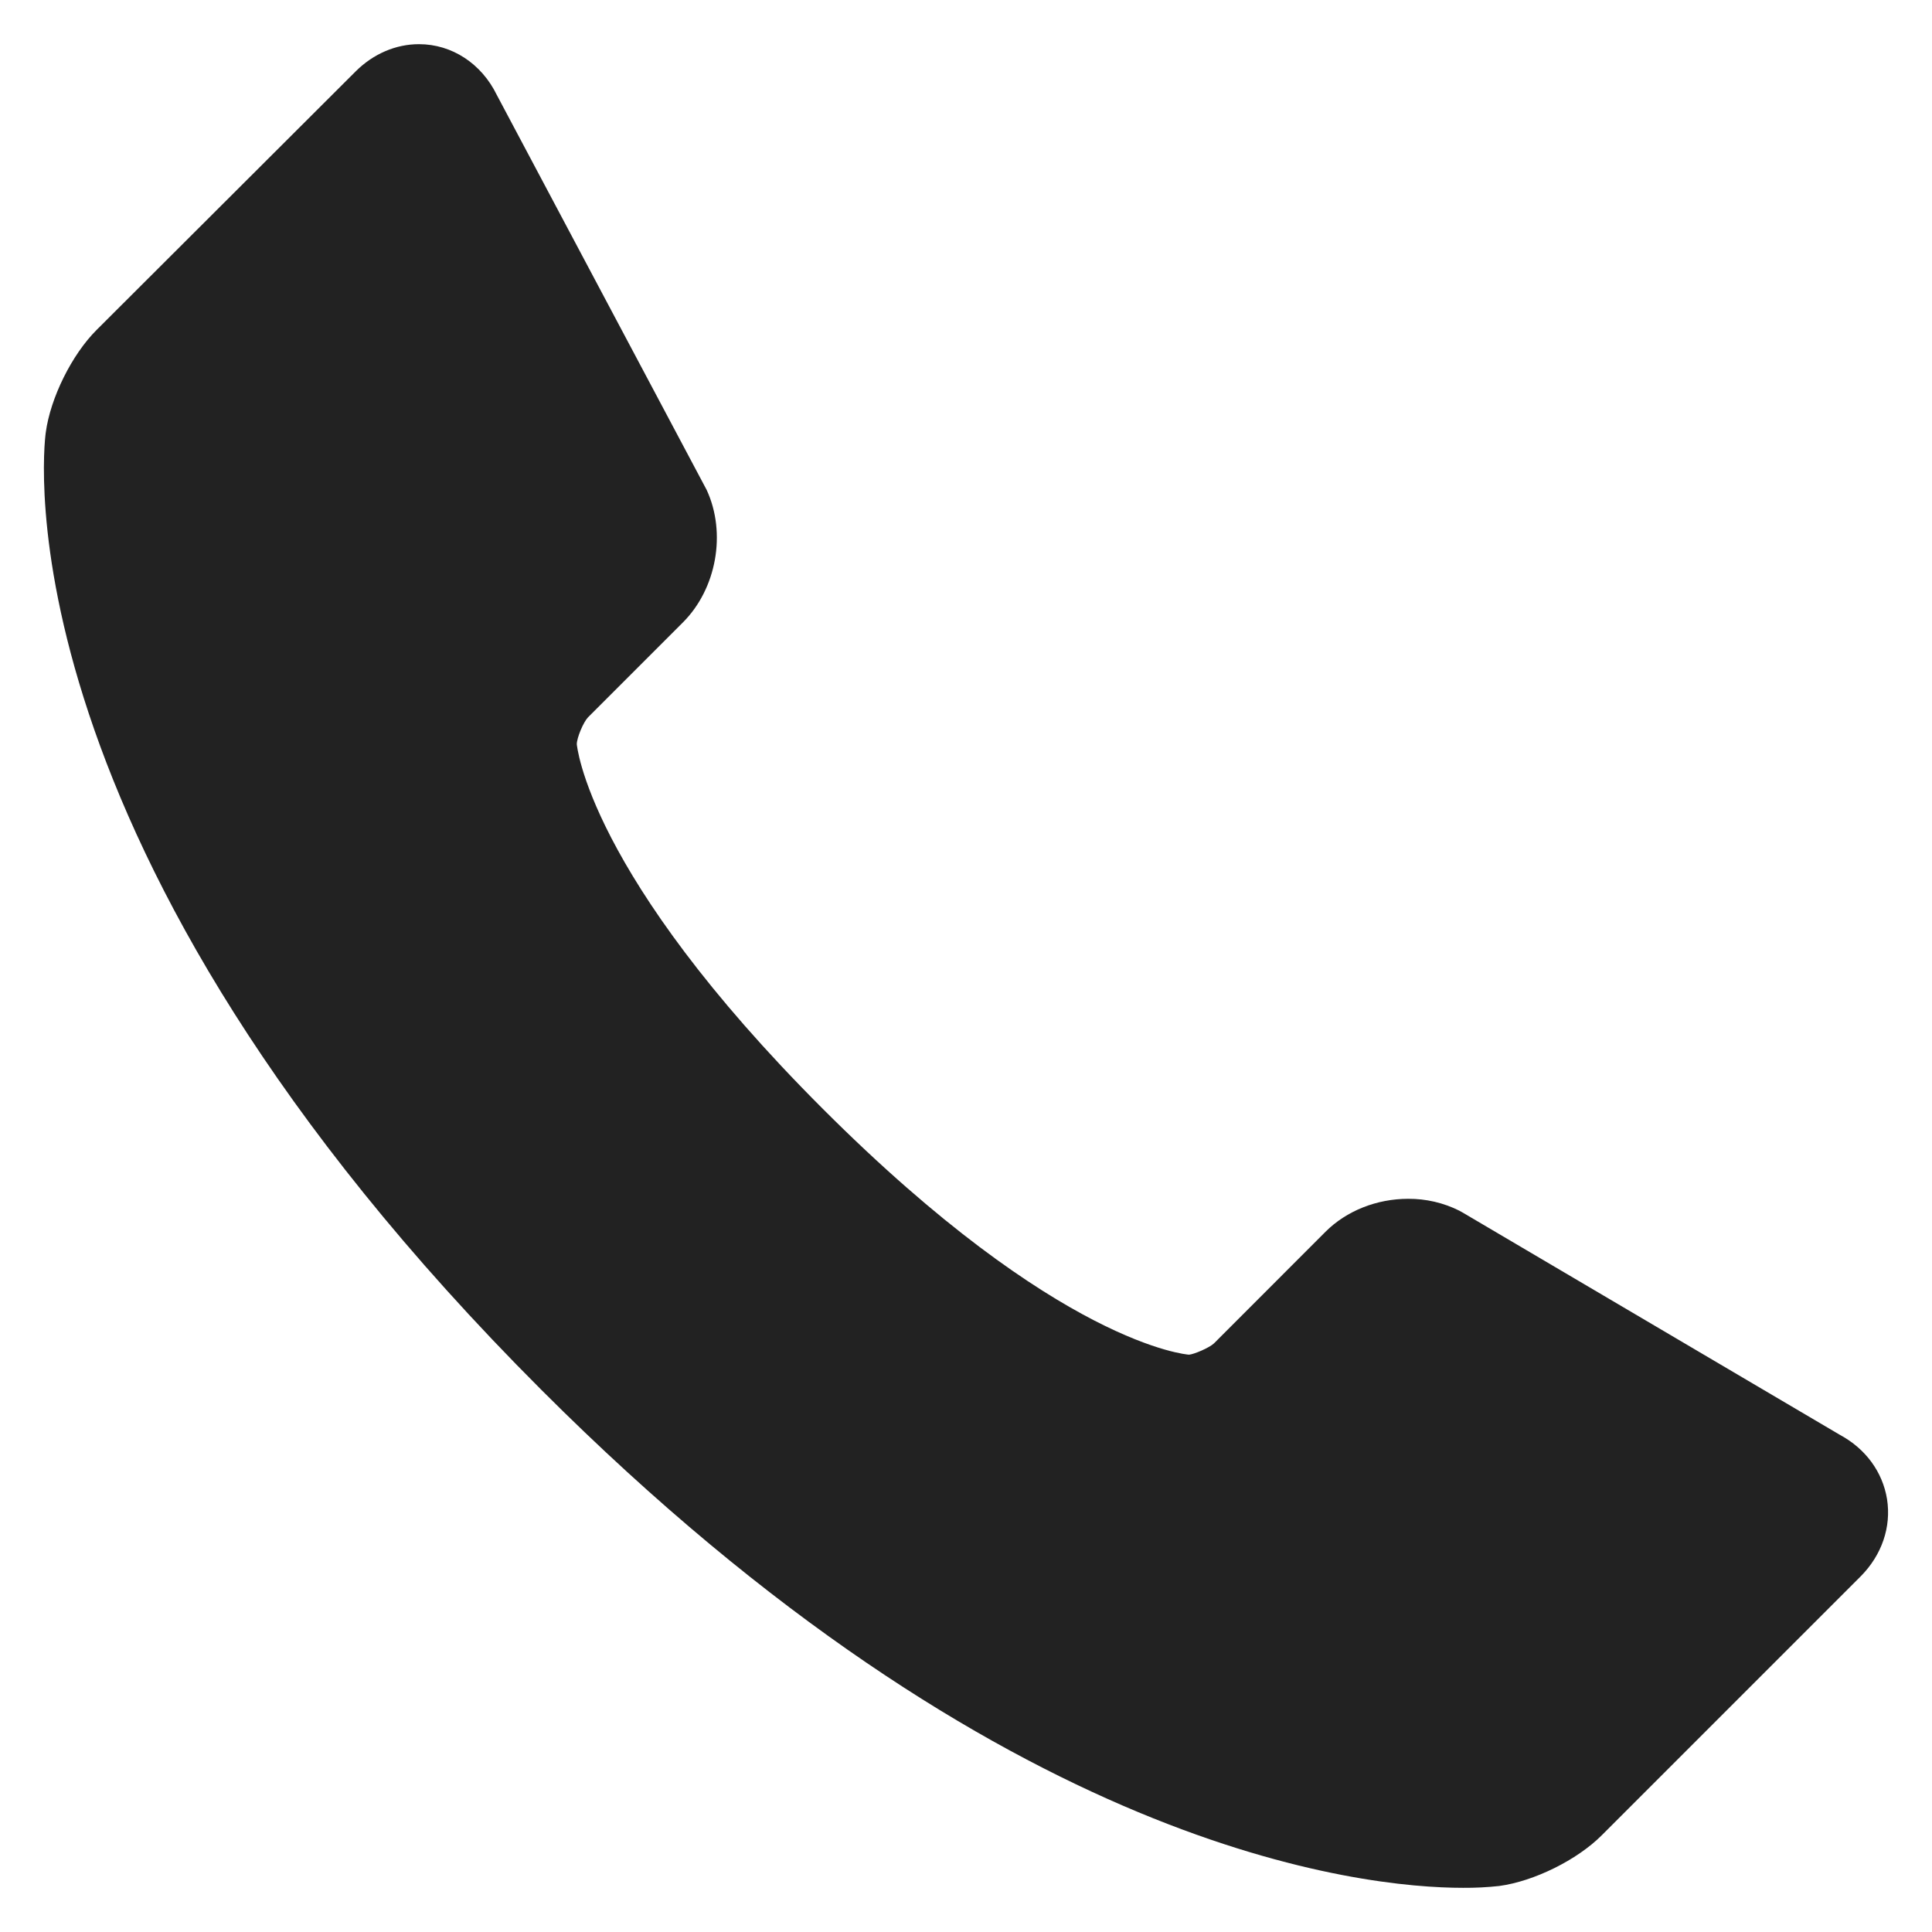 <svg width="22" height="22" viewBox="0 0 22 22" fill="none" xmlns="http://www.w3.org/2000/svg">
<path d="M21.488 17.071C21.438 16.762 21.244 16.497 20.953 16.34L16.653 13.806L16.617 13.786C16.437 13.696 16.238 13.65 16.036 13.651C15.676 13.651 15.332 13.788 15.093 14.027L13.824 15.297C13.769 15.349 13.592 15.423 13.539 15.426C13.524 15.425 12.062 15.319 9.37 12.627C6.683 9.941 6.569 8.474 6.568 8.474C6.569 8.399 6.643 8.223 6.696 8.168L7.778 7.086C8.159 6.704 8.274 6.07 8.047 5.579L5.657 1.081C5.483 0.724 5.146 0.503 4.771 0.503C4.507 0.503 4.251 0.613 4.051 0.812L1.101 3.756C0.818 4.038 0.574 4.53 0.521 4.926C0.495 5.115 -0.028 9.634 6.167 15.829C11.426 21.088 15.527 21.497 16.66 21.497C16.797 21.498 16.935 21.491 17.072 21.476C17.467 21.423 17.959 21.18 18.24 20.898L21.188 17.95C21.428 17.708 21.538 17.389 21.488 17.071Z" fill="#222222"/>
</svg>
